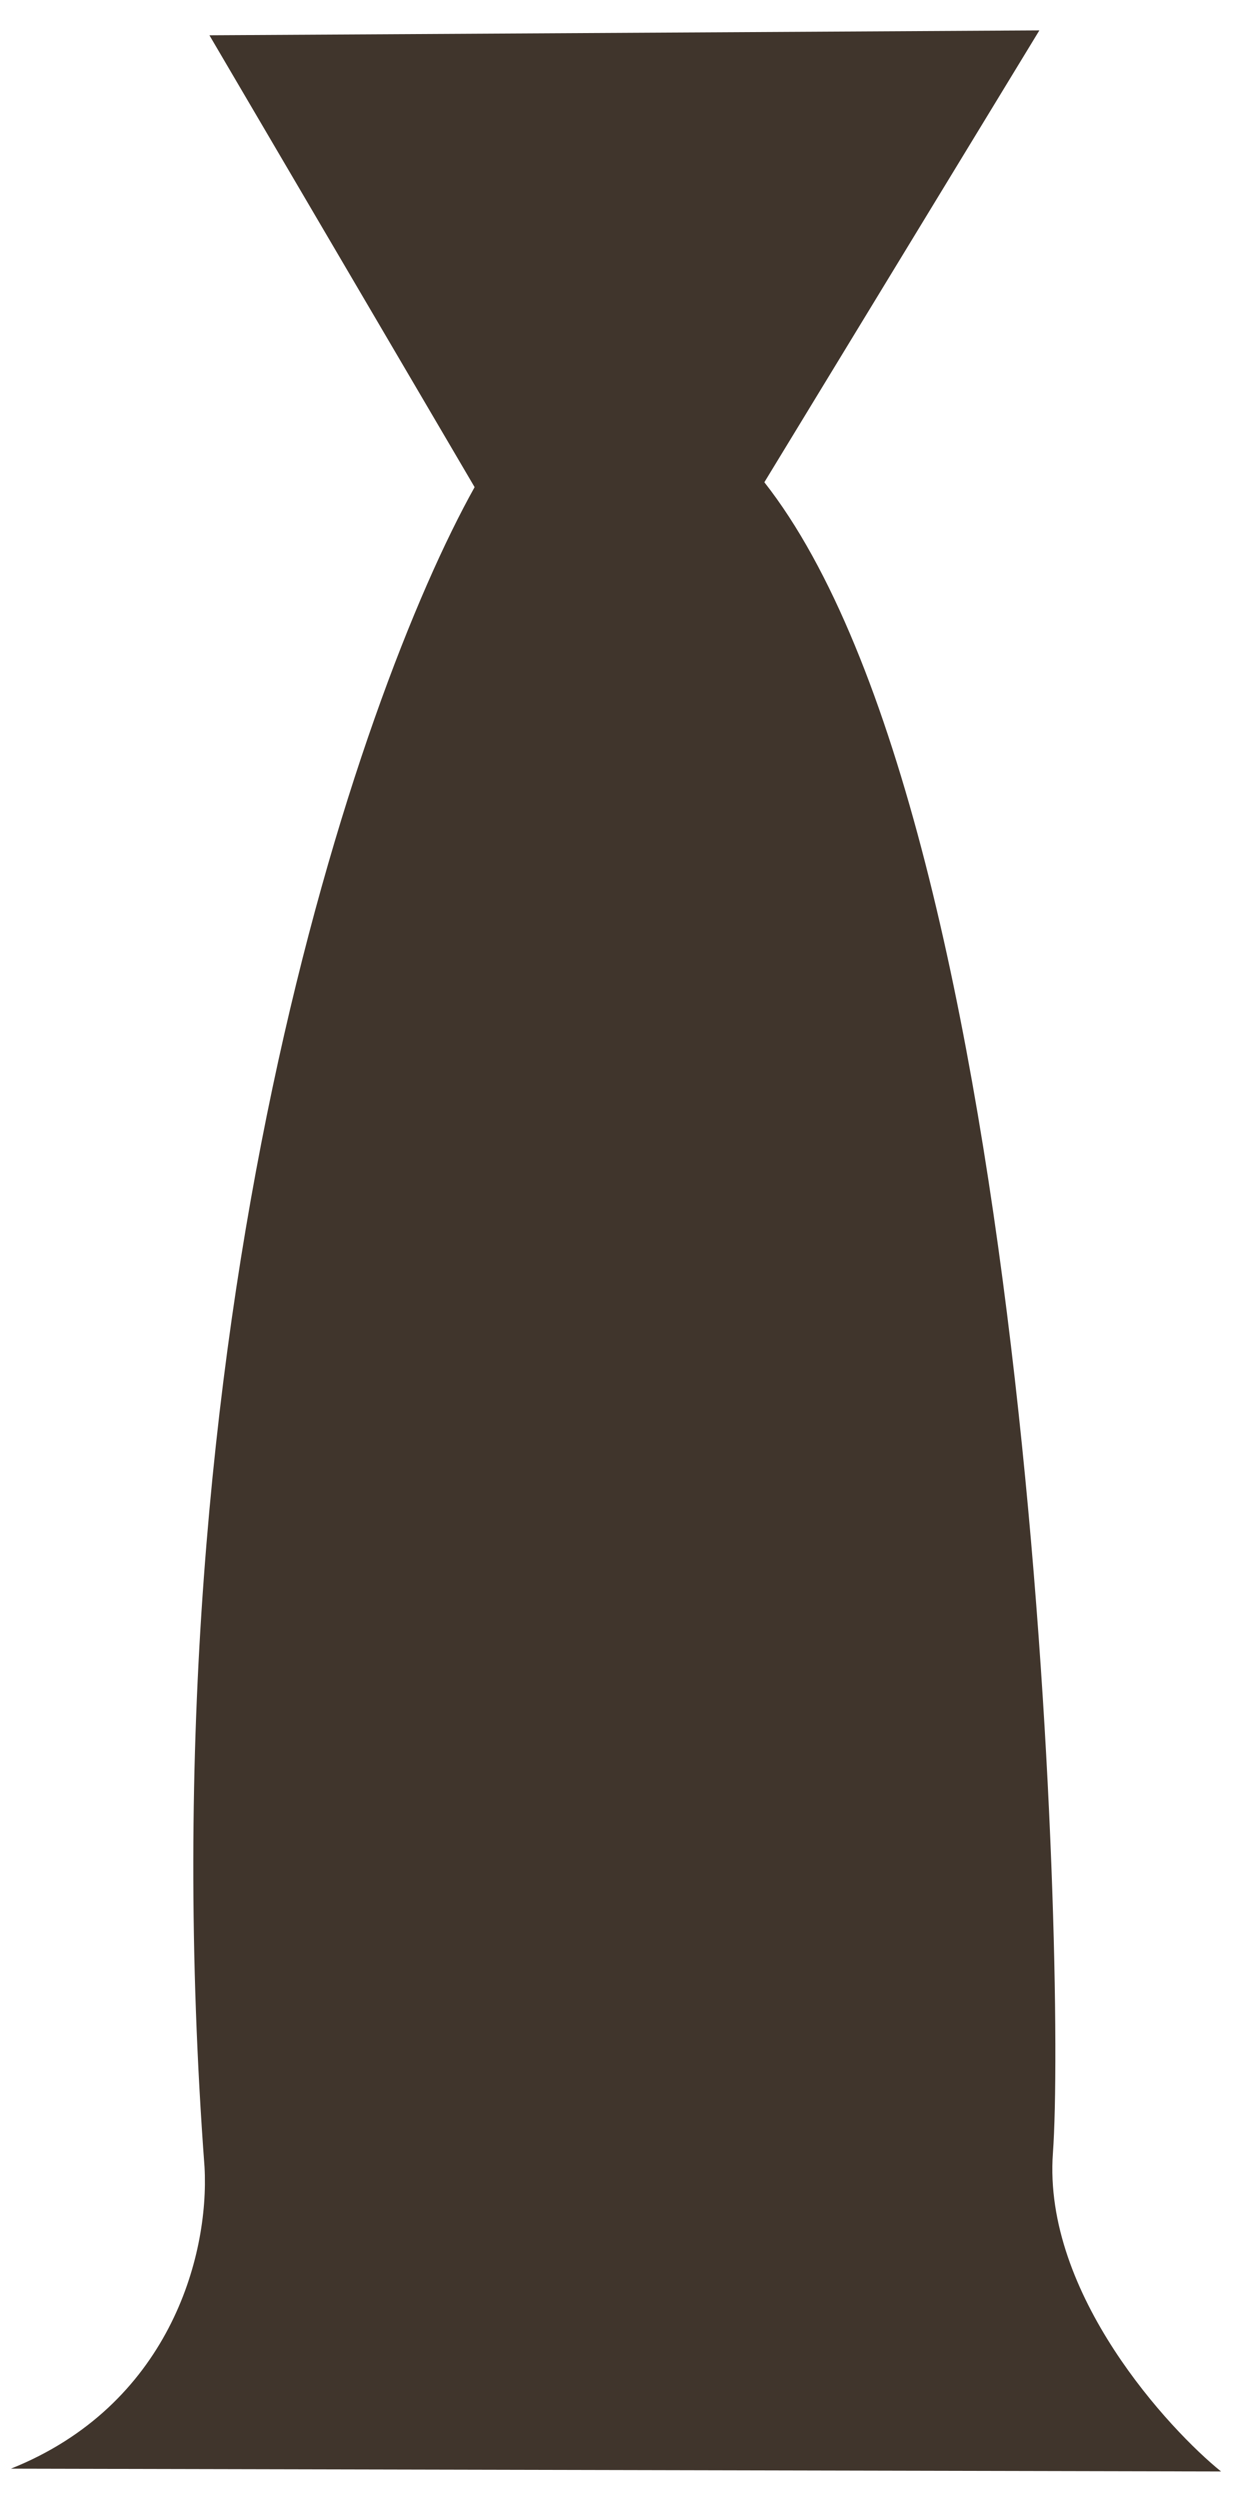 <?xml version="1.0" encoding="UTF-8"?> <svg xmlns="http://www.w3.org/2000/svg" width="39" height="79" viewBox="0 0 39 79" fill="none"><path d="M32.849 0.96L24.157 15.239C32.693 26.103 33.69 62.335 33.277 68.035C32.954 72.495 36.987 76.804 38.591 78.097L0.346 78.008C5.312 76.022 6.622 71.333 6.464 68.475C4.477 41.779 11.327 21.965 15 15.394L6.619 1.115L32.849 0.96Z" fill="#40352C"></path></svg> 
